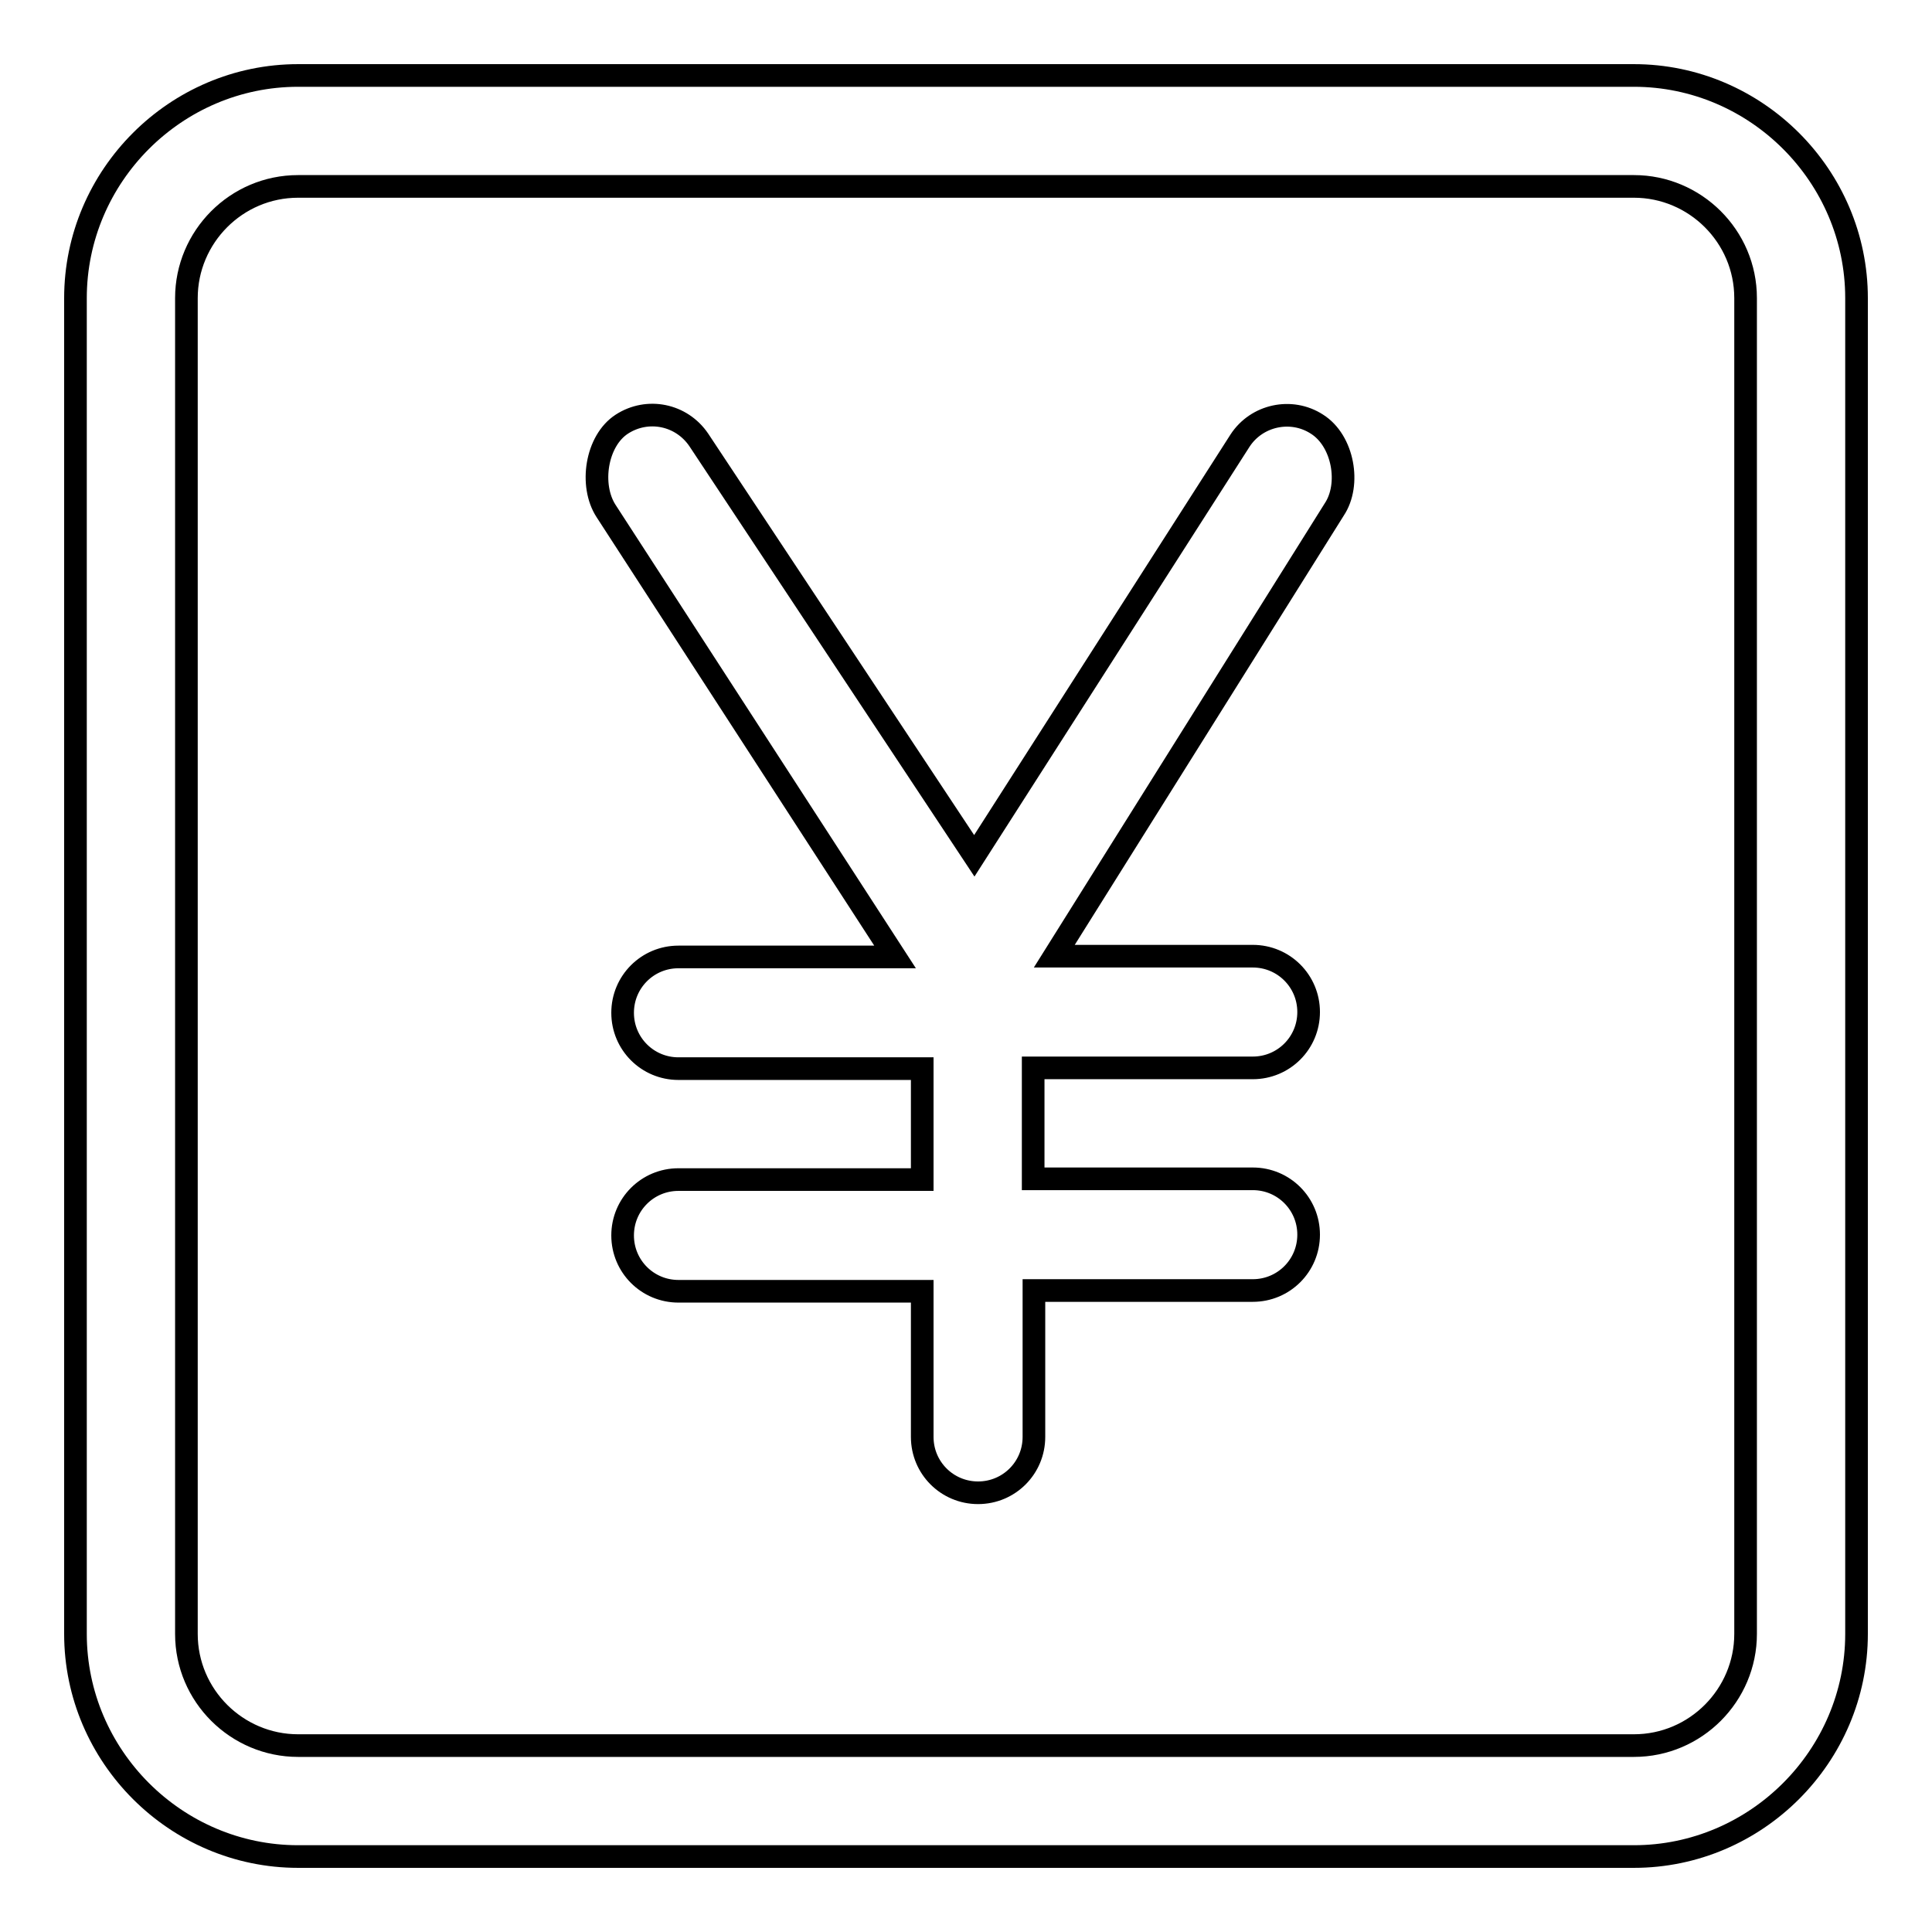 <?xml version="1.0" encoding="utf-8"?>
<!-- Svg Vector Icons : http://www.onlinewebfonts.com/icon -->
<!DOCTYPE svg PUBLIC "-//W3C//DTD SVG 1.1//EN" "http://www.w3.org/Graphics/SVG/1.1/DTD/svg11.dtd">
<svg version="1.1" xmlns="http://www.w3.org/2000/svg" xmlns:xlink="http://www.w3.org/1999/xlink" x="0px" y="0px" viewBox="0 0 256 256" enable-background="new 0 0 256 256" xml:space="preserve">
<g> <path stroke-width="3" fill-opacity="0" stroke="#000000"  d="M174.5,56.2c-3.4-2.2-8-1.2-10.2,2.2l-35.2,55L92.6,58.3c-2.3-3.4-6.8-4.3-10.2-2.1s-4.3,8.1-2.1,11.5 l38.3,59.1H89.9c-4.1,0-7.4,3.3-7.4,7.4c0,4.1,3.3,7.4,7.4,7.4h32.3v14.7H89.9c-4.1,0-7.4,3.3-7.4,7.4s3.3,7.4,7.4,7.4h32.3v19.3 c0,4.1,3.3,7.4,7.4,7.4c4.1,0,7.4-3.3,7.4-7.4V171H166c4.1,0,7.4-3.3,7.4-7.4s-3.3-7.4-7.4-7.4h-29.1v-14.7H166 c4.1,0,7.4-3.3,7.4-7.4c0-4.1-3.3-7.4-7.4-7.4h-26.3l37.1-59.2C179,64.2,178,58.4,174.5,56.2L174.5,56.2z"/> <path stroke-width="3" fill-opacity="0" stroke="#000000"  d="M216.5,24.7c8.1,0,14.8,6.6,14.8,14.8v177c0,8.1-6.6,14.8-14.8,14.8h-177c-8.1,0-14.8-6.6-14.8-14.8v-177 c0-8.1,6.6-14.8,14.8-14.8H216.5 M216.5,10h-177C23.3,10,10,23.3,10,39.5v177c0,16.2,13.3,29.5,29.5,29.5h177 c16.2,0,29.5-13.3,29.5-29.5v-177C246,23.3,232.7,10,216.5,10z"/></g>
</svg>
